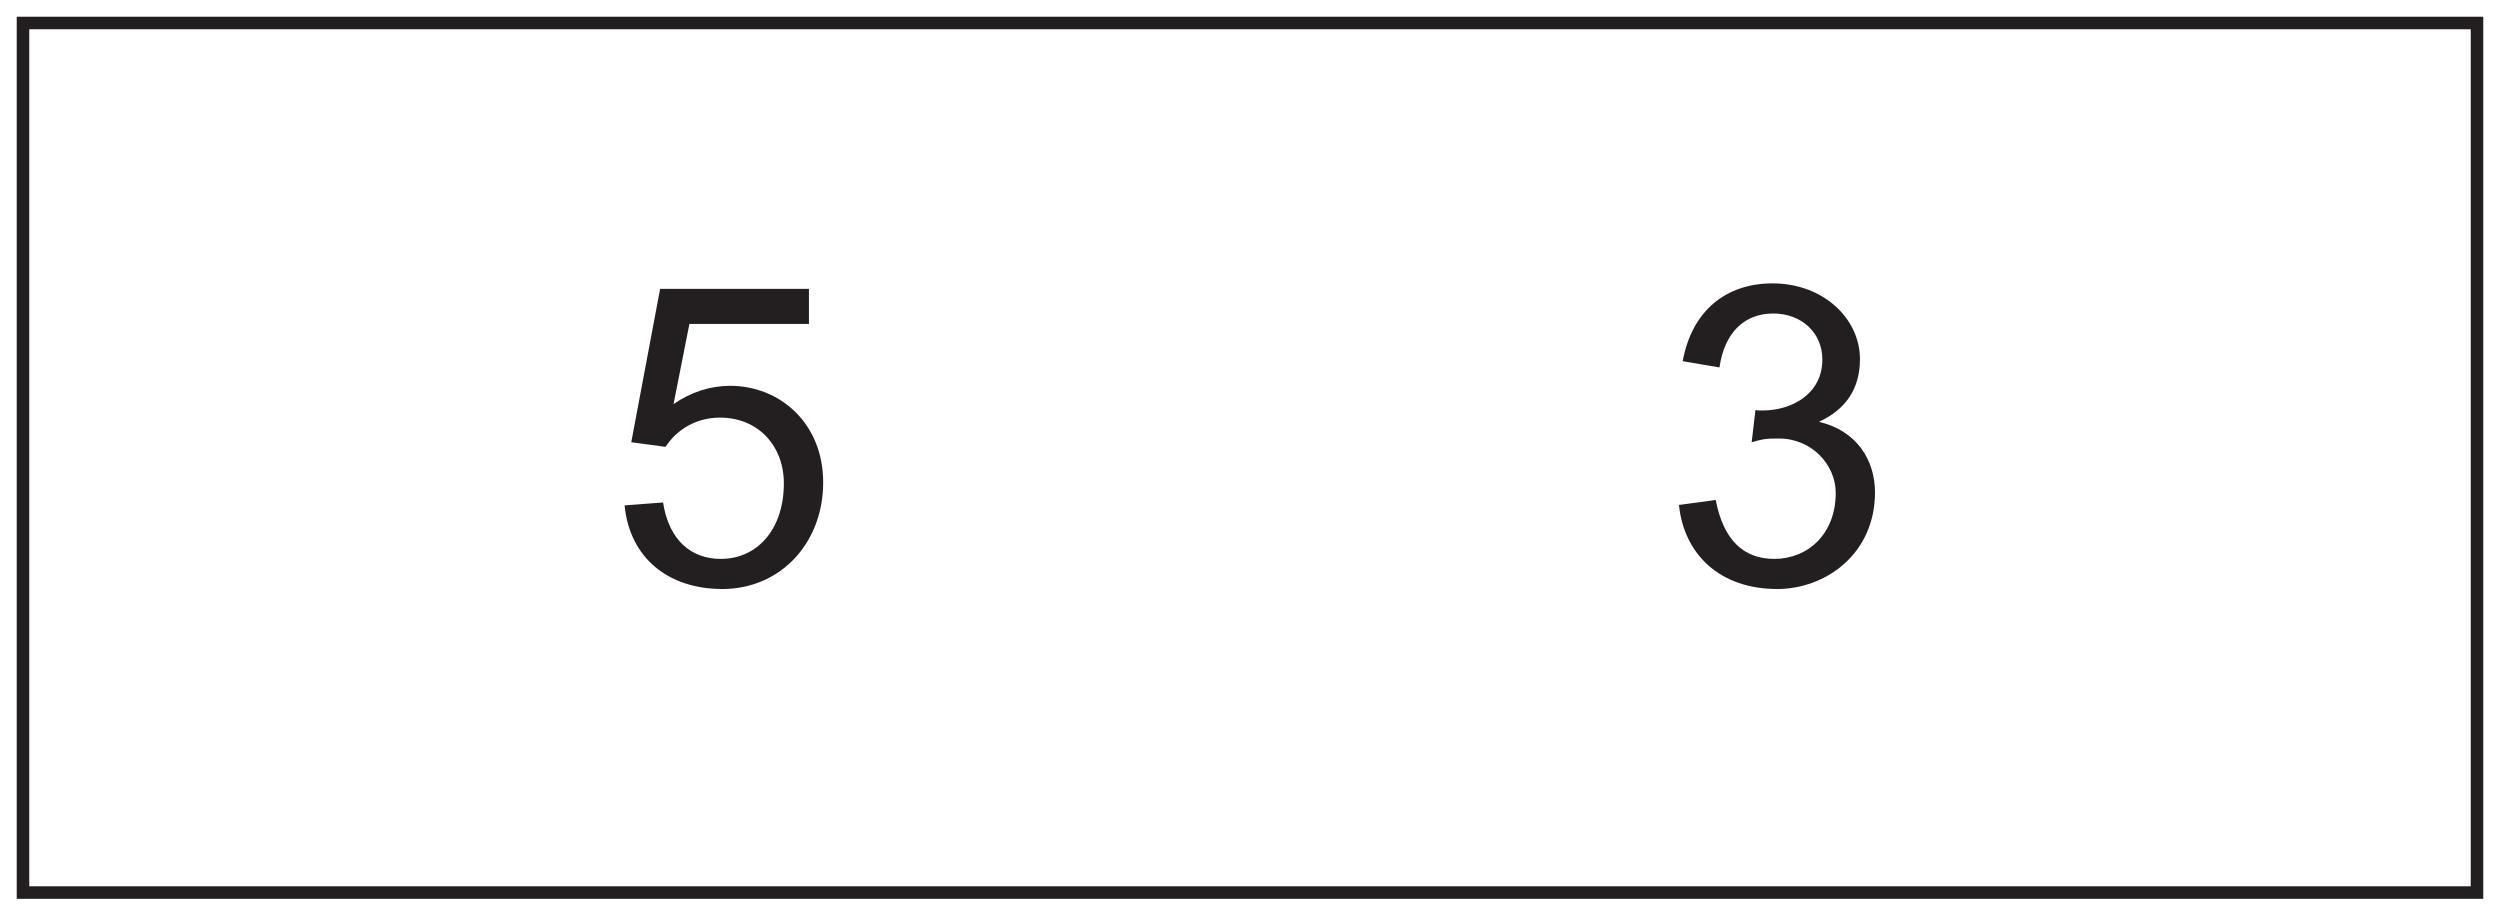 <?xml version="1.0" encoding="UTF-8"?>
<svg xmlns="http://www.w3.org/2000/svg" xmlns:xlink="http://www.w3.org/1999/xlink" width="598pt" height="219pt" viewBox="0 0 598 219" version="1.1">
<defs>
<g>
<symbol overflow="visible" id="glyph0-0">
<path style="stroke:none;" d="M 1.203 0 L 48.703 0 L 48.703 -66.5 L 1.203 -66.5 Z M 8.797 -61.797 L 41.094 -61.797 L 25 -37.5 Z M 6 -57.5 L 22.094 -33.297 C 22.094 -33.297 6 -9 6 -9.094 Z M 44 -57.5 L 44 -9 L 27.797 -33.297 Z M 41.094 -4.797 L 8.797 -4.797 L 25 -29 Z M 41.094 -4.797 "/>
</symbol>
<symbol overflow="visible" id="glyph0-1">
<path style="stroke:none;" d="M 19.703 -62.203 L 48.297 -62.203 L 48.297 -70.594 L 12.703 -70.594 L 5.797 -33.906 L 14 -32.797 C 16.703 -37 21.406 -39.797 27 -39.797 C 36.203 -39.797 42.297 -33 42.297 -24.094 C 42.297 -13 35.906 -6 27.203 -6 C 20.203 -6 14.797 -10.406 13.406 -19.5 L 4.203 -18.797 C 5.406 -6.297 14.594 1.203 27.594 1.203 C 41.406 1.203 51.703 -9.703 51.703 -24.297 C 51.703 -38.406 41.406 -47.406 29.406 -47.406 C 24.797 -47.406 20 -45.906 15.906 -43 Z M 19.703 -62.203 "/>
</symbol>
<symbol overflow="visible" id="glyph0-2">
<path style="stroke:none;" d=""/>
</symbol>
<symbol overflow="visible" id="glyph0-3">
<path style="stroke:none;" d="M 51.297 -21.906 C 51.297 -29.5 47.094 -36.594 37.906 -38.797 C 44.406 -41.797 47.703 -46.797 47.703 -53.797 C 47.703 -63.5 38.906 -71.906 26.797 -71.906 C 15.594 -71.906 7.5 -65.297 5.297 -53.297 L 14.094 -51.797 C 15.297 -60.094 20 -64.703 27 -64.703 C 33.594 -64.703 38.703 -60.203 38.703 -53.703 C 38.703 -45.297 31.203 -41.5 24.406 -41.5 C 23.797 -41.5 23.297 -41.5 22.703 -41.594 L 21.797 -33.906 C 24.594 -34.703 25.297 -34.797 28.297 -34.797 C 36.297 -34.797 41.906 -28.406 41.906 -21.797 C 41.906 -11.906 35.203 -6 27.203 -6 C 19.703 -6 15 -10.703 13.203 -20.094 L 4.406 -18.906 C 5.594 -7.203 14.094 1.203 27.906 1.203 C 39.5 1.203 51.297 -7.203 51.297 -21.906 Z M 51.297 -21.906 "/>
</symbol>
</g>
</defs>
<g id="surface1">
<rect x="0" y="0" width="598" height="219" style="fill:rgb(100%,100%,100%);fill-opacity:1;stroke:none;"/>
<path style=" stroke:none;fill-rule:nonzero;fill:rgb(100%,100%,100%);fill-opacity:1;" d="M 5.5 5.5 L 592.5 5.5 L 592.5 213.5 L 5.5 213.5 Z M 5.5 5.5 "/>
<path style=" stroke:none;fill-rule:nonzero;fill:rgb(13.73%,12.16%,12.549%);fill-opacity:1;" d="M 594 4 L 4 4 L 4 215 L 594 215 Z M 591 212 L 7 212 L 7 7 L 591 7 Z M 591 212 "/>
<g style="fill:rgb(13.73%,12.16%,12.549%);fill-opacity:1;">
  <use xlink:href="#glyph0-1" x="145.2" y="139.689"/>
  <use xlink:href="#glyph0-2" x="200.8" y="139.689"/>
</g>
<g style="fill:rgb(13.73%,12.16%,12.549%);fill-opacity:1;">
  <use xlink:href="#glyph0-2" x="217.2" y="139.689"/>
  <use xlink:href="#glyph0-2" x="253.2" y="139.689"/>
  <use xlink:href="#glyph0-2" x="289.2" y="139.689"/>
  <use xlink:href="#glyph0-2" x="325.2" y="139.689"/>
  <use xlink:href="#glyph0-2" x="361.2" y="139.689"/>
  <use xlink:href="#glyph0-3" x="397.2" y="139.689"/>
</g>
</g>
</svg>
